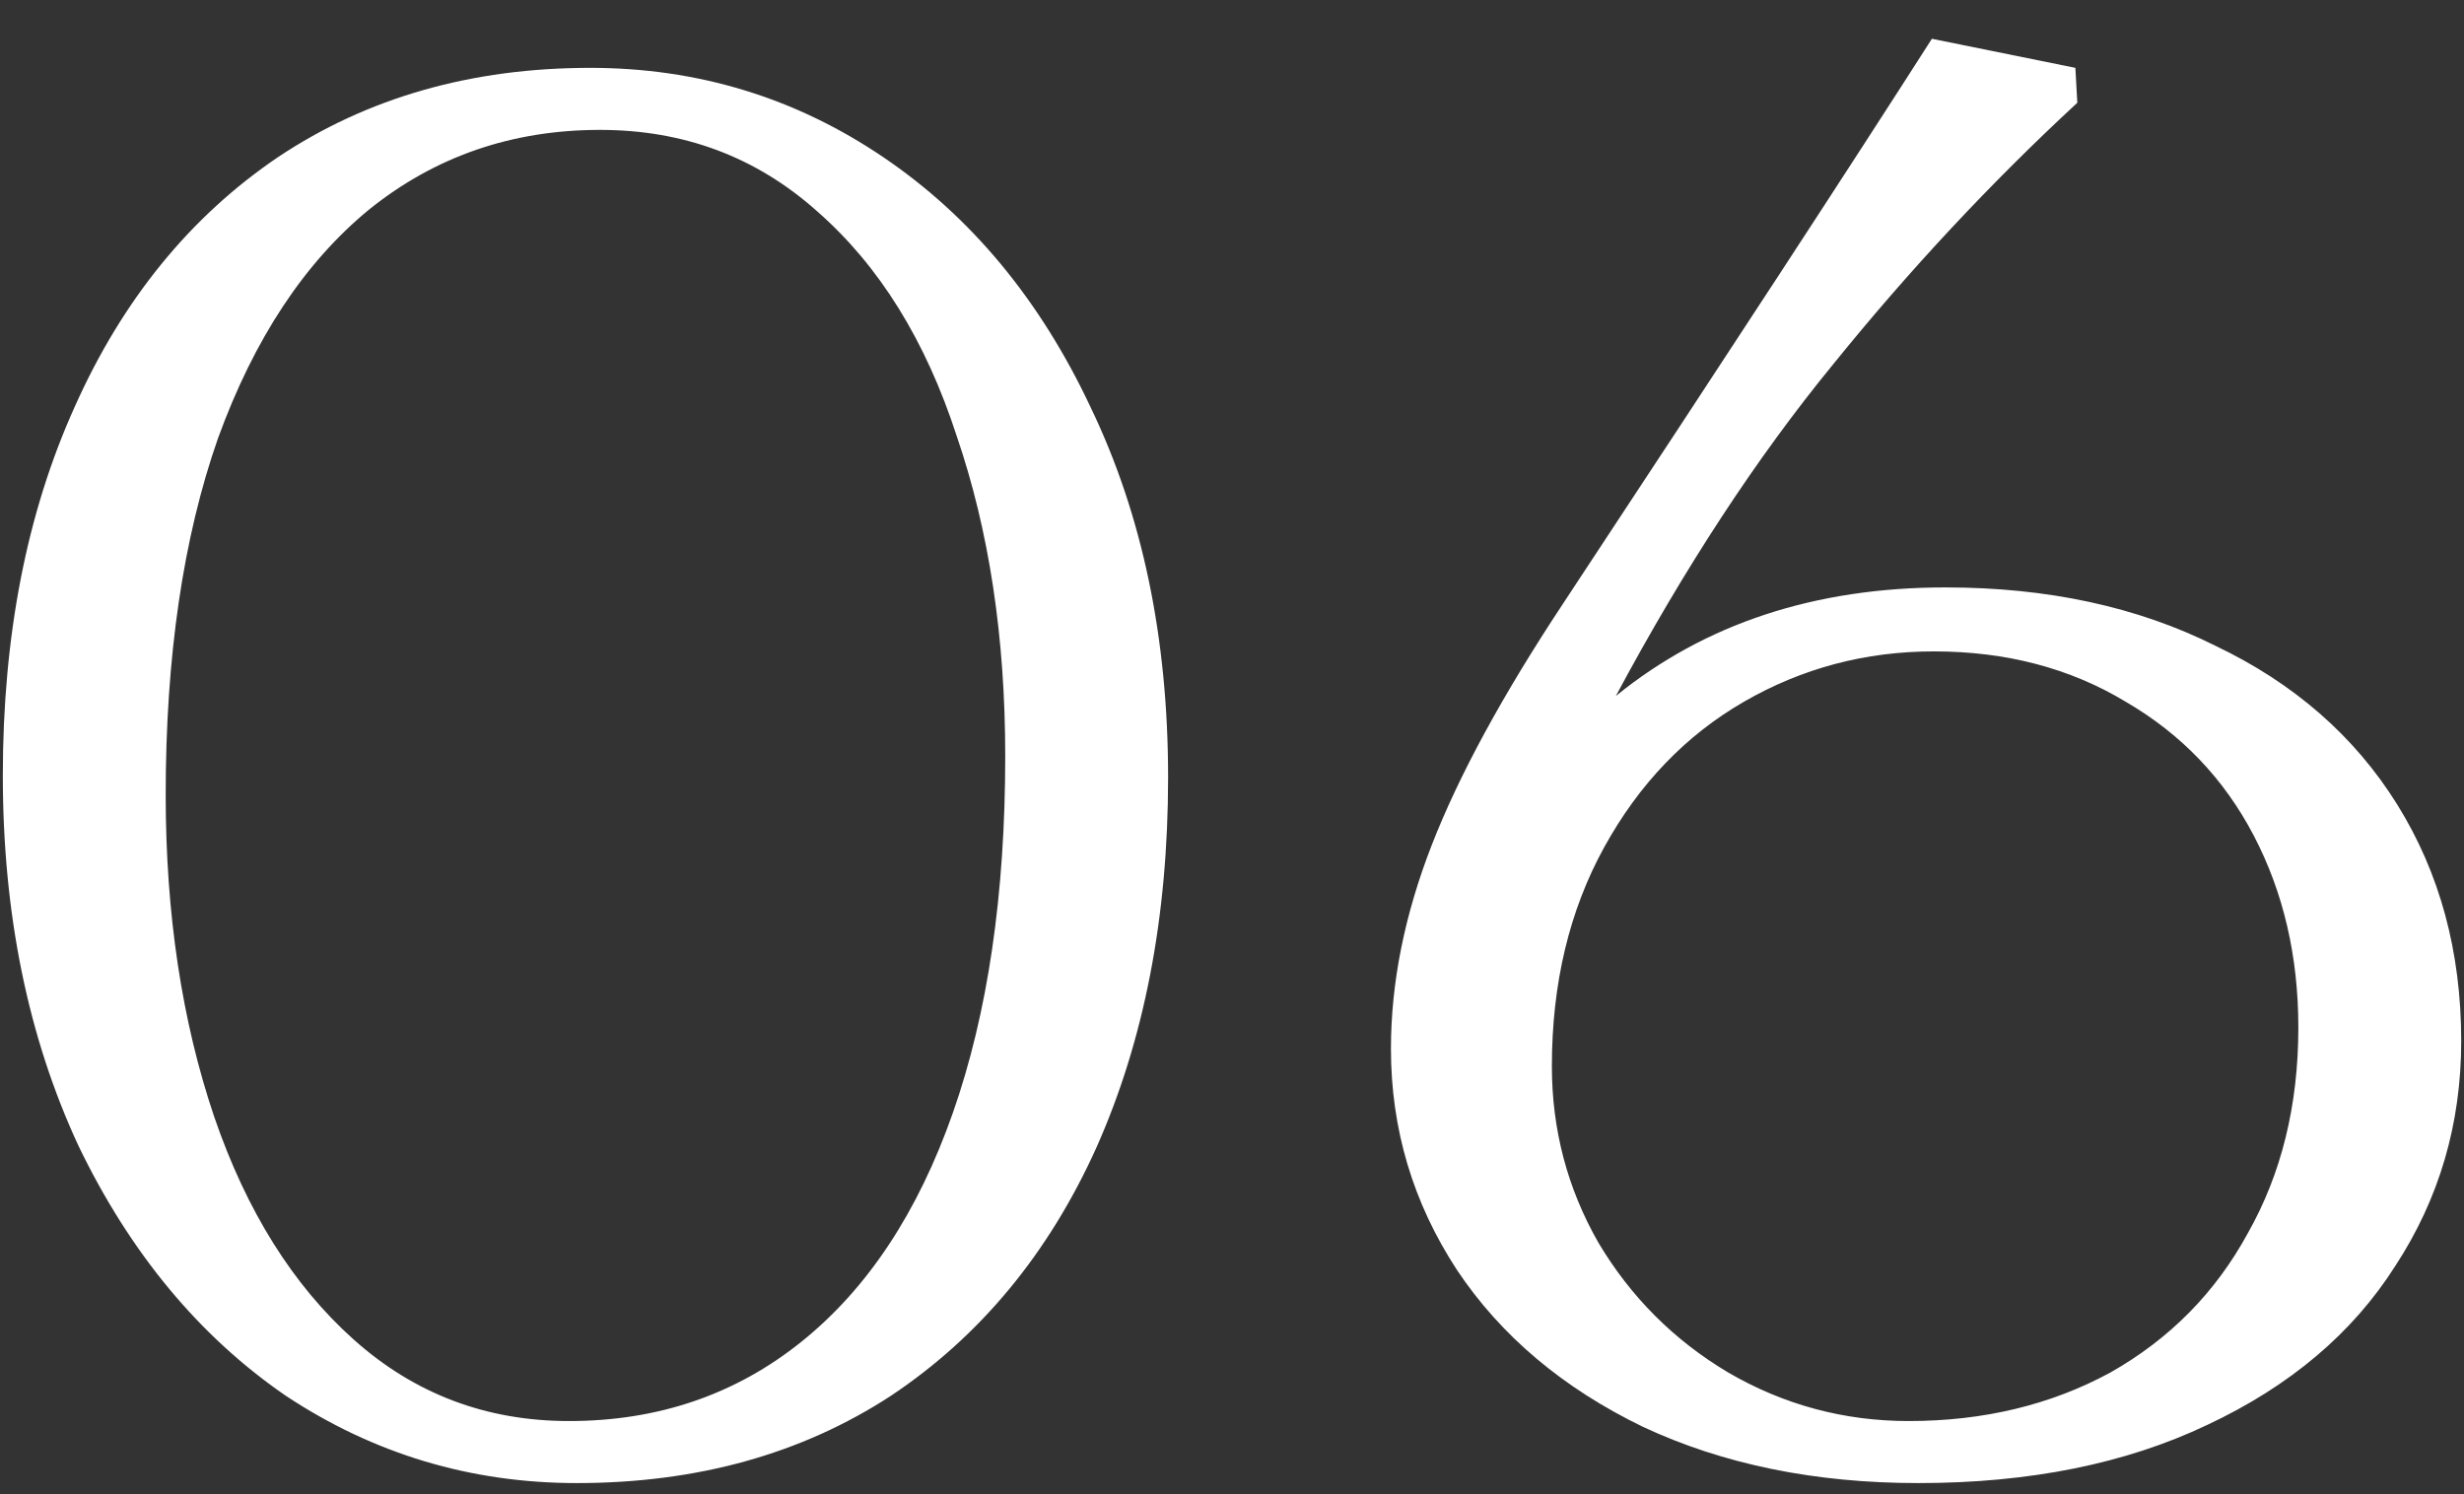 <?xml version="1.0" encoding="UTF-8"?> <svg xmlns="http://www.w3.org/2000/svg" width="61" height="37" viewBox="0 0 61 37" fill="none"><rect x="0" y="0" width="61" height="37" fill="#333333" stroke="none"/><path d="M14.278 36.72C11.654 36.72 9.254 36 7.078 34.56C4.934 33.088 3.222 31.024 1.942 28.368C0.694 25.68 0.07 22.624 0.07 19.2C0.07 15.744 0.662 12.704 1.846 10.08C3.03 7.424 4.71 5.36 6.886 3.888C9.094 2.416 11.67 1.68 14.614 1.68C17.27 1.68 19.686 2.416 21.862 3.888C24.038 5.36 25.75 7.424 26.998 10.08C28.278 12.736 28.918 15.792 28.918 19.248C28.918 22.704 28.326 25.76 27.142 28.416C25.958 31.04 24.262 33.088 22.054 34.56C19.846 36 17.254 36.72 14.278 36.72ZM14.086 35.184C16.294 35.184 18.214 34.528 19.846 33.216C21.478 31.904 22.726 30.016 23.59 27.552C24.454 25.088 24.886 22.144 24.886 18.72C24.886 15.776 24.486 13.136 23.686 10.8C22.918 8.432 21.766 6.576 20.23 5.232C18.726 3.888 16.934 3.216 14.854 3.216C12.678 3.216 10.774 3.872 9.142 5.184C7.542 6.496 6.294 8.384 5.398 10.848C4.534 13.312 4.102 16.256 4.102 19.68C4.102 22.624 4.502 25.28 5.302 27.648C6.102 29.984 7.254 31.824 8.758 33.168C10.262 34.512 12.038 35.184 14.086 35.184ZM48.163 14.544C50.691 14.544 52.915 15.024 54.835 15.984C56.787 16.912 58.291 18.224 59.347 19.92C60.403 21.616 60.931 23.568 60.931 25.776C60.931 27.824 60.387 29.68 59.299 31.344C58.243 33.008 56.691 34.32 54.643 35.28C52.627 36.24 50.243 36.72 47.491 36.72C44.931 36.72 42.659 36.256 40.675 35.328C38.691 34.368 37.155 33.072 36.067 31.44C34.979 29.776 34.435 27.952 34.435 25.968C34.435 24.336 34.771 22.656 35.443 20.928C36.115 19.2 37.203 17.2 38.707 14.928C42.803 8.72 45.843 4.064 47.827 0.96L51.379 1.68L51.427 2.544C49.283 4.528 47.267 6.688 45.379 9.024C43.491 11.328 41.699 14.064 40.003 17.232C42.211 15.44 44.931 14.544 48.163 14.544ZM47.251 35.184C49.107 35.184 50.771 34.784 52.243 33.984C53.715 33.152 54.851 32 55.651 30.528C56.483 29.056 56.899 27.36 56.899 25.44C56.899 23.68 56.531 22.096 55.795 20.688C55.059 19.28 54.003 18.176 52.627 17.376C51.251 16.544 49.667 16.128 47.875 16.128C46.179 16.128 44.611 16.544 43.171 17.376C41.731 18.208 40.579 19.408 39.715 20.976C38.851 22.544 38.419 24.352 38.419 26.4C38.419 27.968 38.803 29.424 39.571 30.768C40.371 32.112 41.443 33.184 42.787 33.984C44.163 34.784 45.651 35.184 47.251 35.184Z" fill="white"></path></svg> 